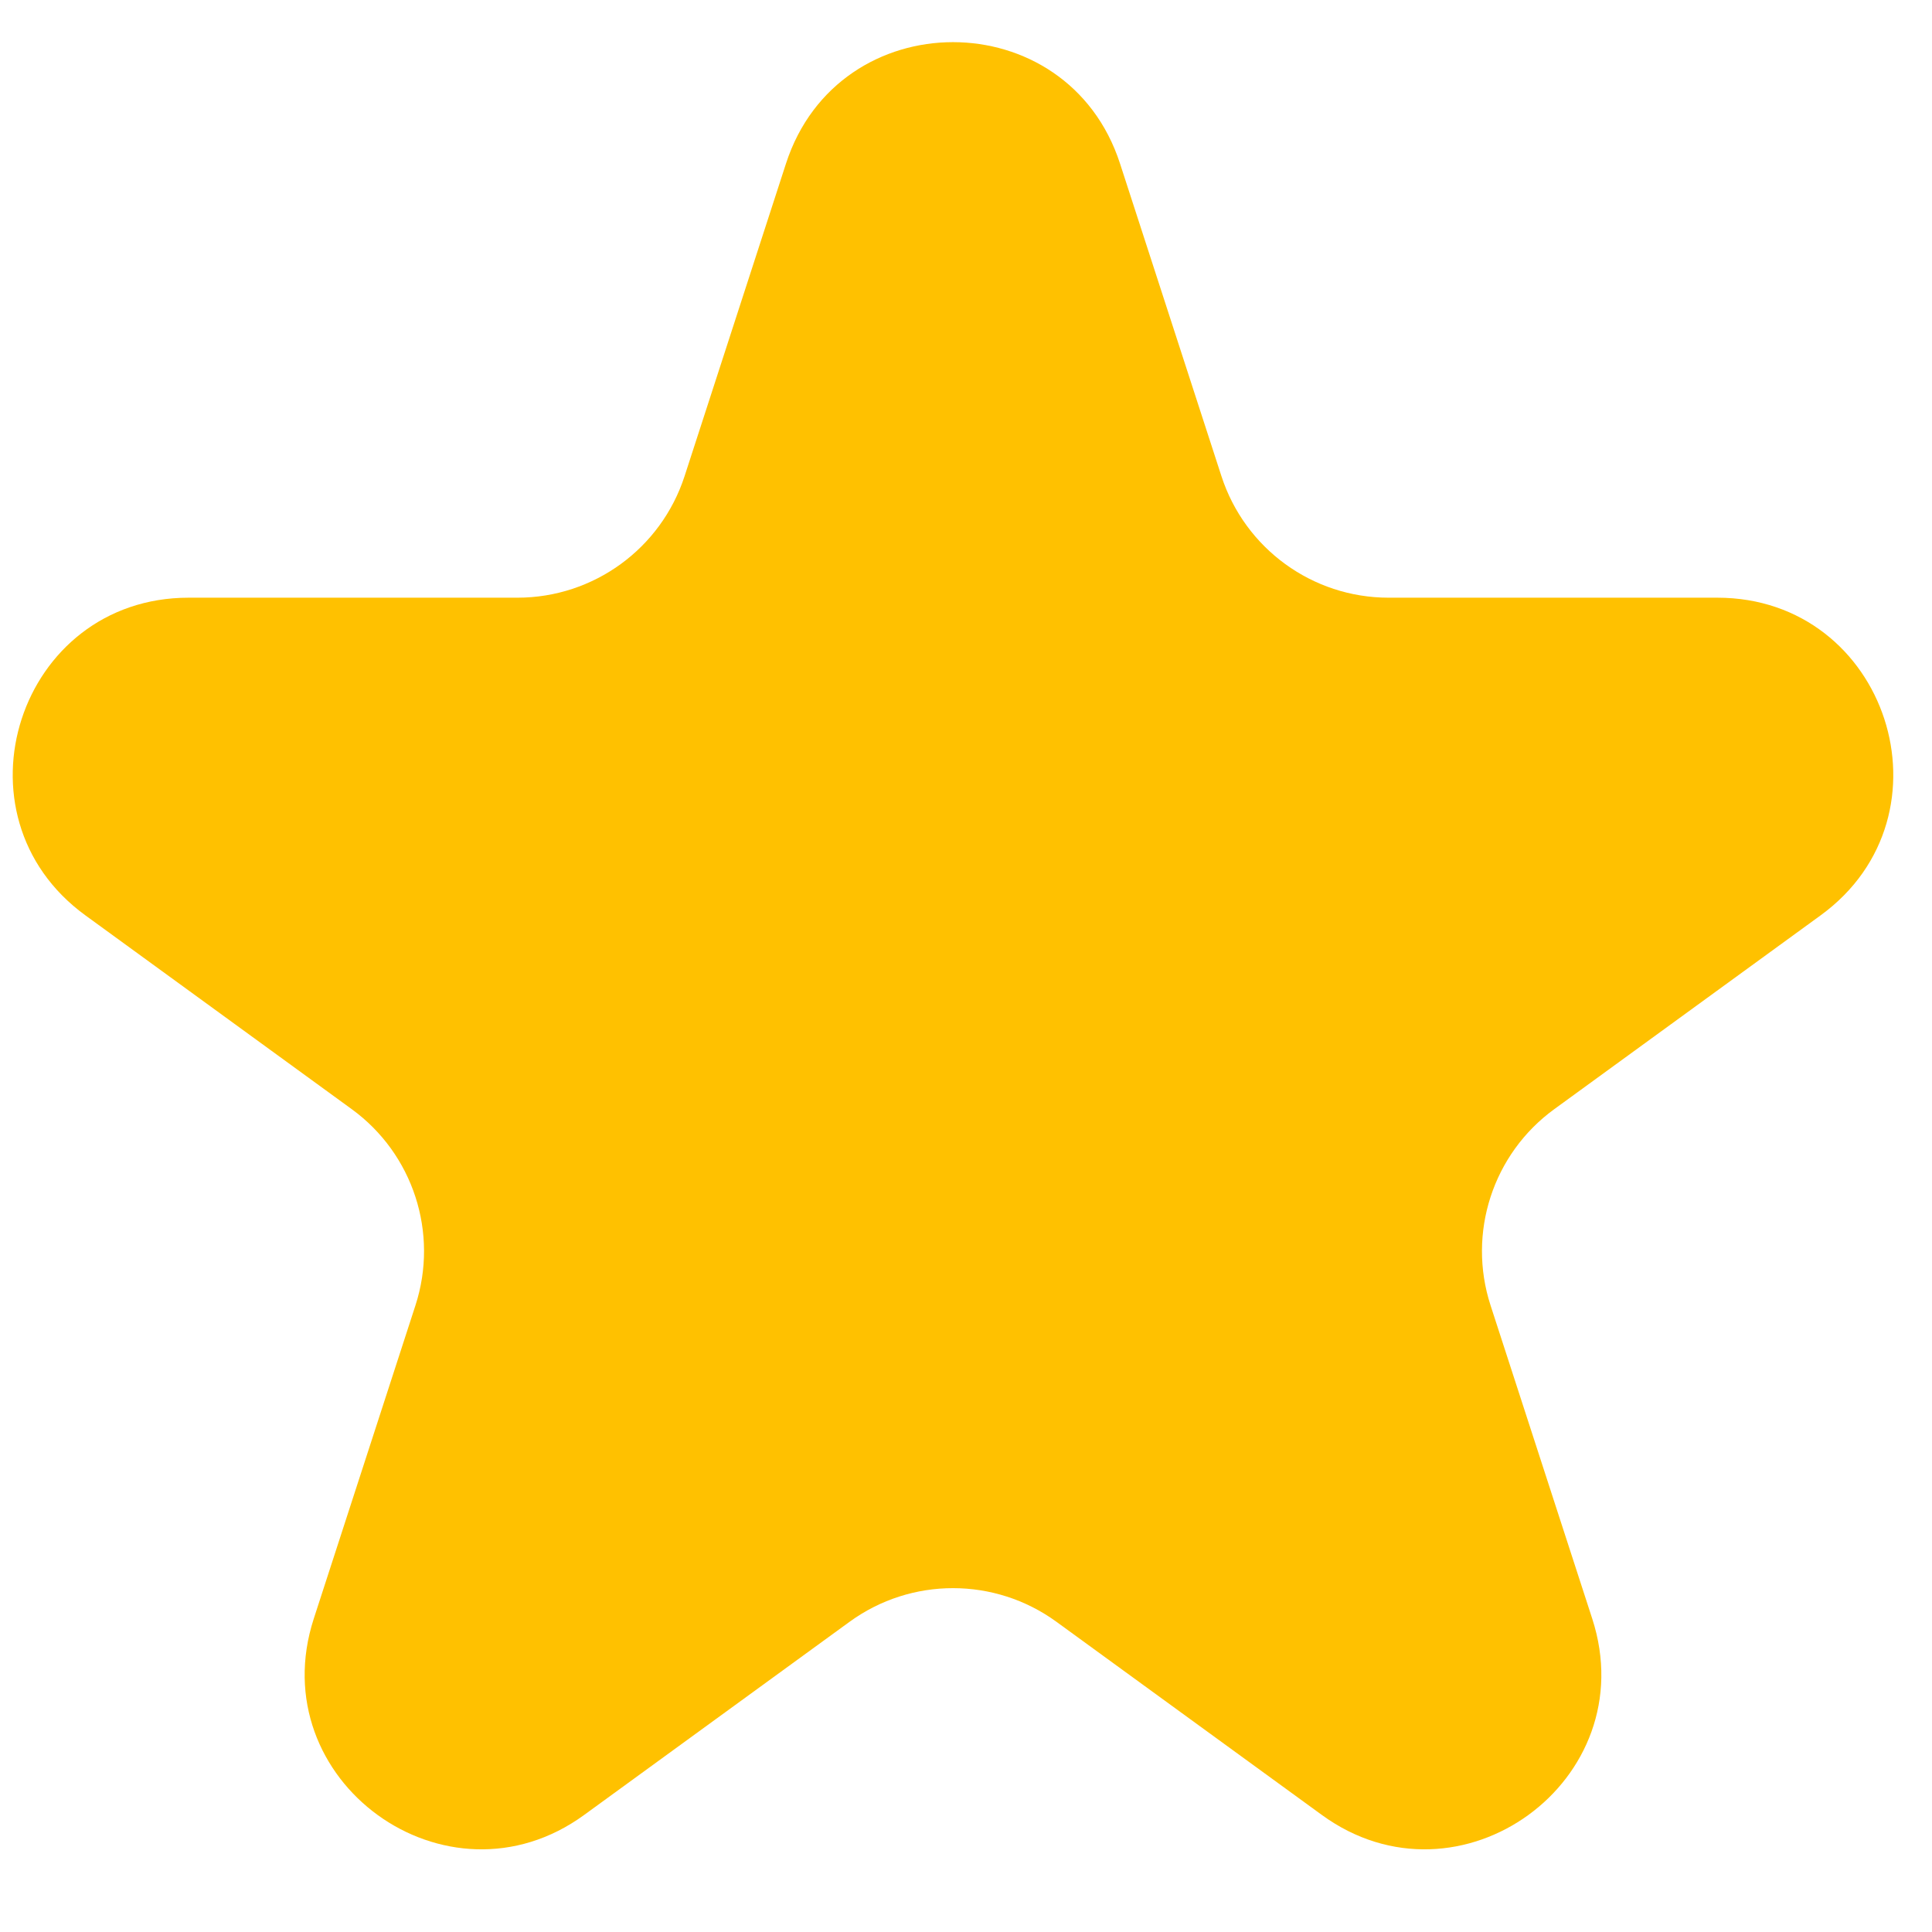 <svg width="22" height="22" viewBox="0 0 22 22" fill="none" xmlns="http://www.w3.org/2000/svg">
<path d="M8.95 1.863C9.548 0.019 12.156 0.019 12.754 1.863L13.909 5.423C14.177 6.247 14.945 6.806 15.812 6.806H19.555C21.492 6.806 22.298 9.283 20.732 10.423L17.699 12.63C16.999 13.139 16.706 14.041 16.973 14.864L18.131 18.432C18.729 20.275 16.618 21.807 15.052 20.667L12.029 18.467C11.327 17.957 10.377 17.957 9.675 18.467L6.652 20.667C5.086 21.807 2.975 20.275 3.573 18.432L4.731 14.864C4.998 14.041 4.705 13.139 4.005 12.63L0.972 10.423C-0.594 9.283 0.212 6.806 2.148 6.806H5.892C6.759 6.806 7.527 6.247 7.795 5.423L8.95 1.863Z" fill="#FFC100"/>
</svg>
